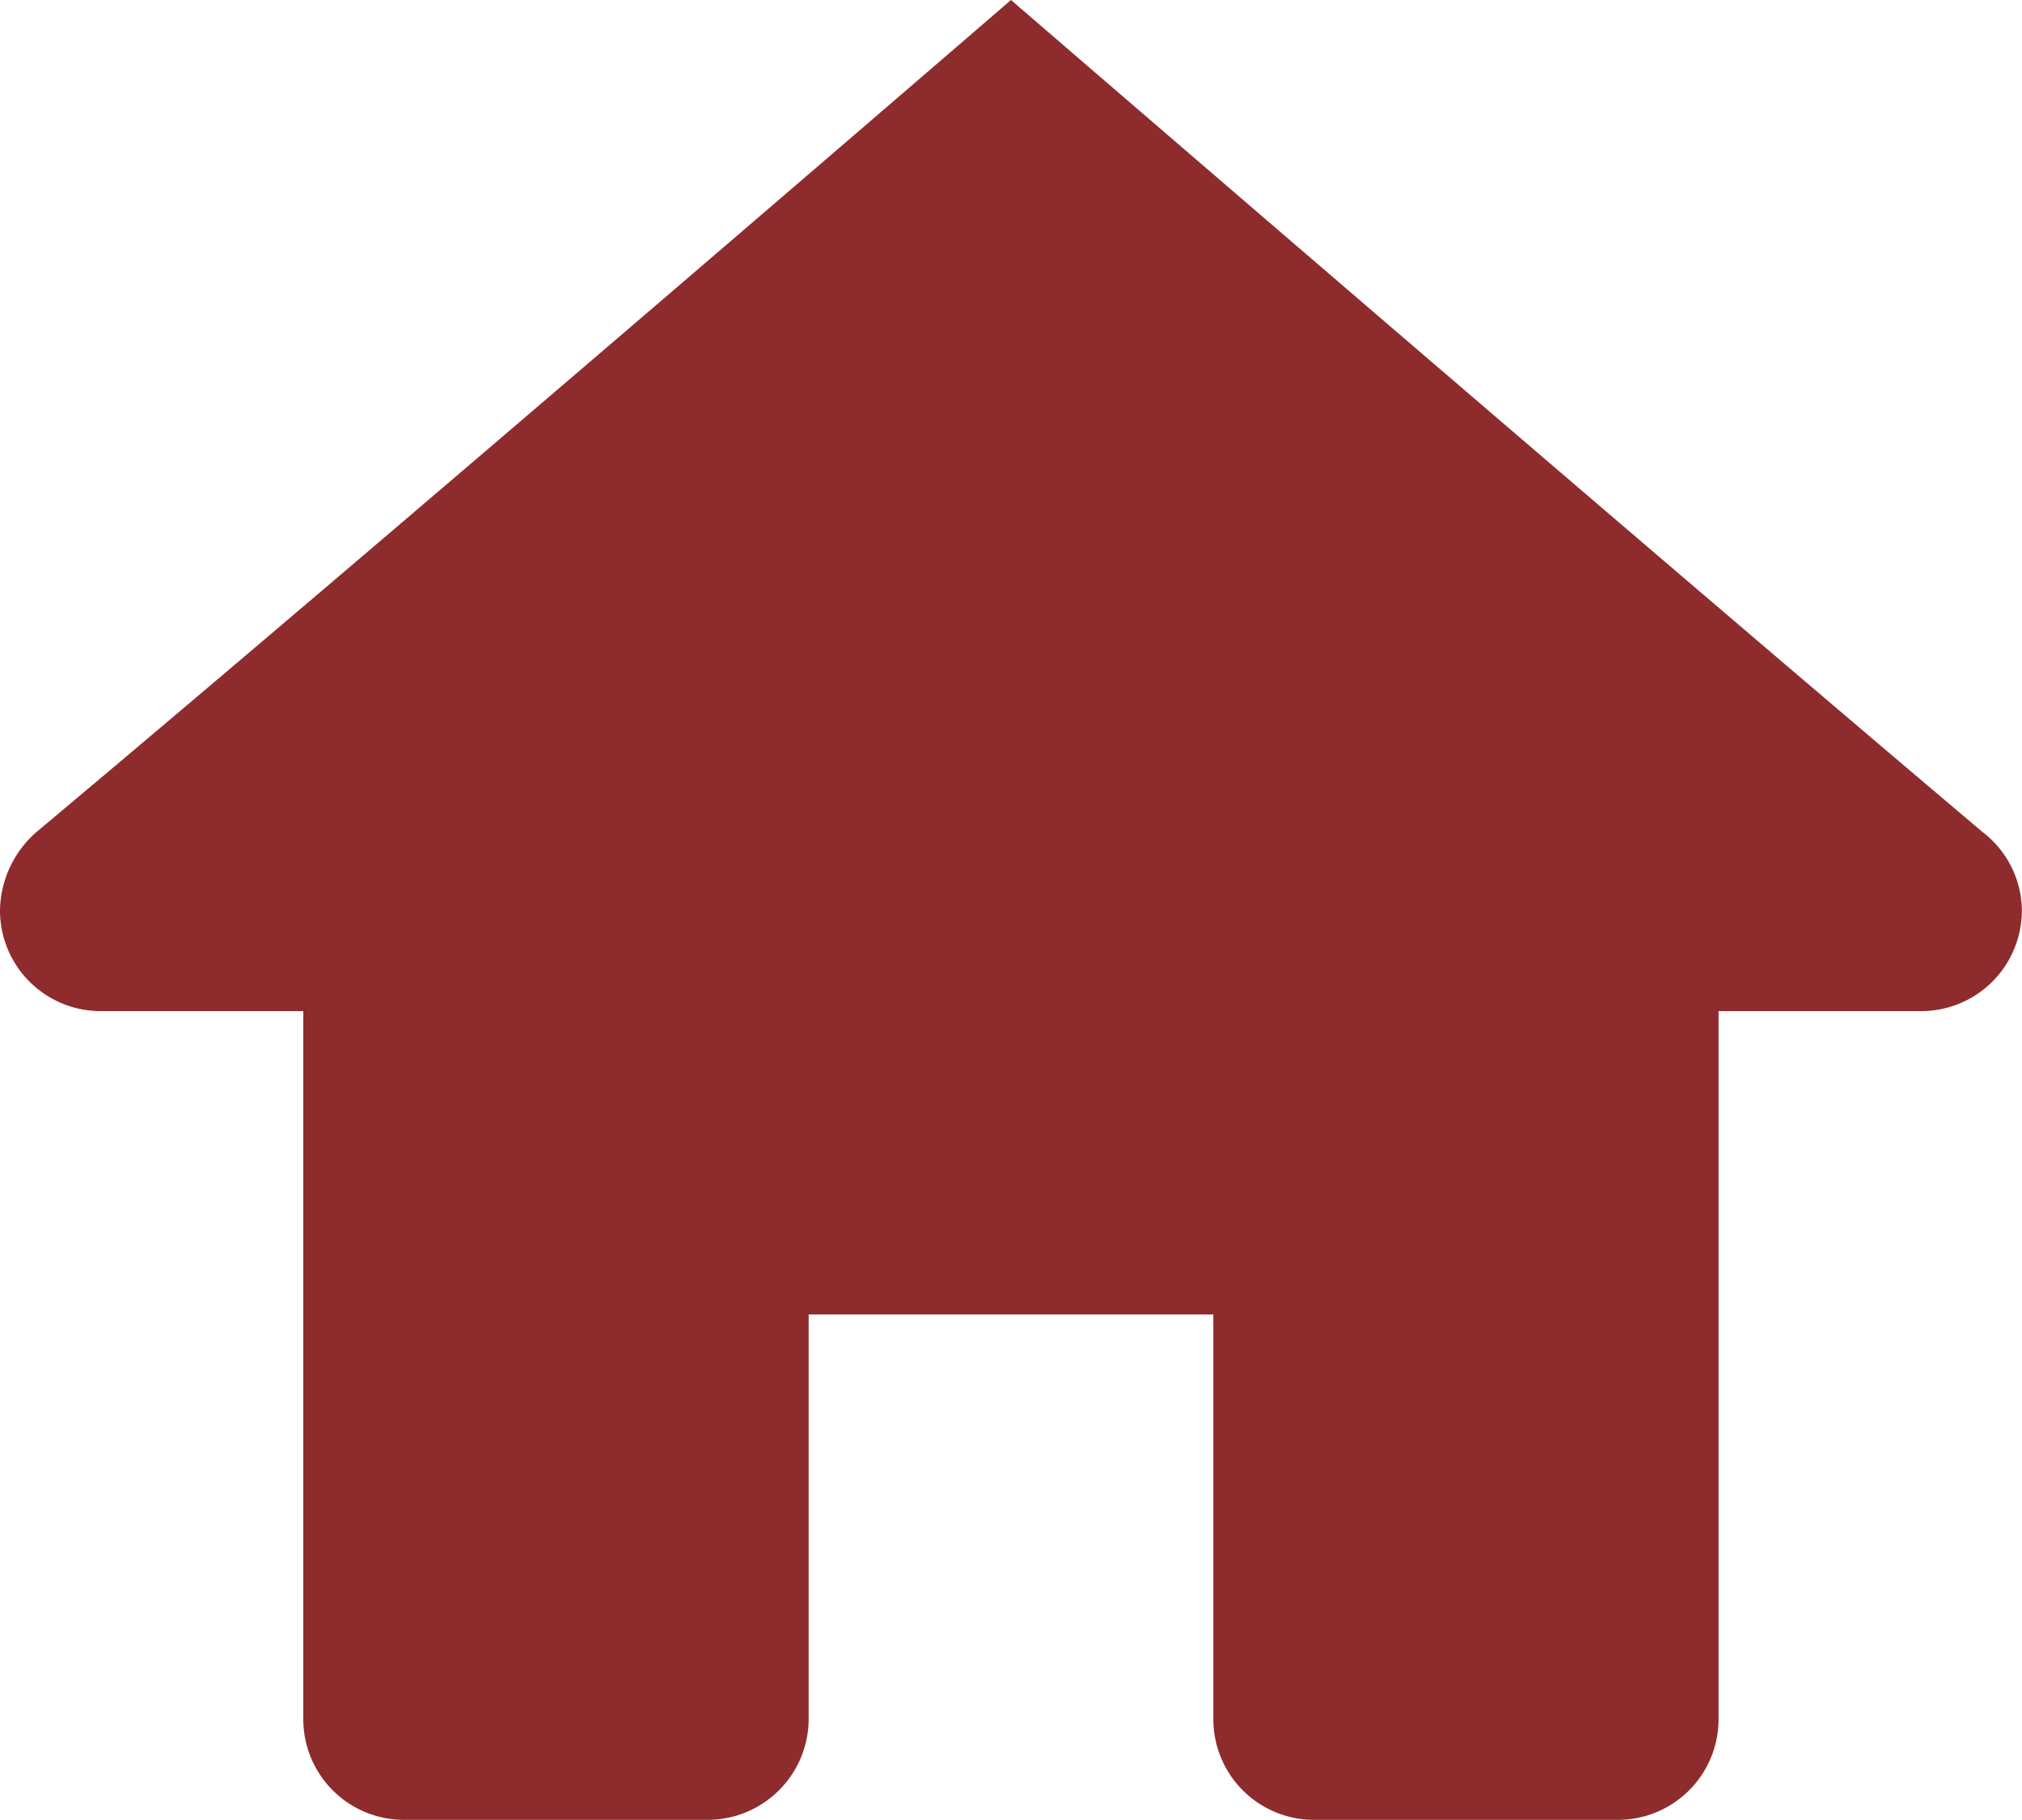 <svg xmlns="http://www.w3.org/2000/svg" width="14.2" height="12.779" viewBox="0 0 14.2 12.779">
  <path id="Home" d="M7.1,0S2.706,3.791.253,5.845A.745.745,0,0,0,0,6.391.707.707,0,0,0,.709,7.1H2.13v4.97a.707.707,0,0,0,.709.709H4.97a.71.71,0,0,0,.709-.709V9.23H8.521V12.07a.707.707,0,0,0,.709.709h2.13a.707.707,0,0,0,.709-.709V7.1h1.421a.707.707,0,0,0,.709-.709.7.7,0,0,0-.273-.546C11.494,3.791,7.1,0,7.1,0Z" fill="#8e2b2d"/>
</svg>
